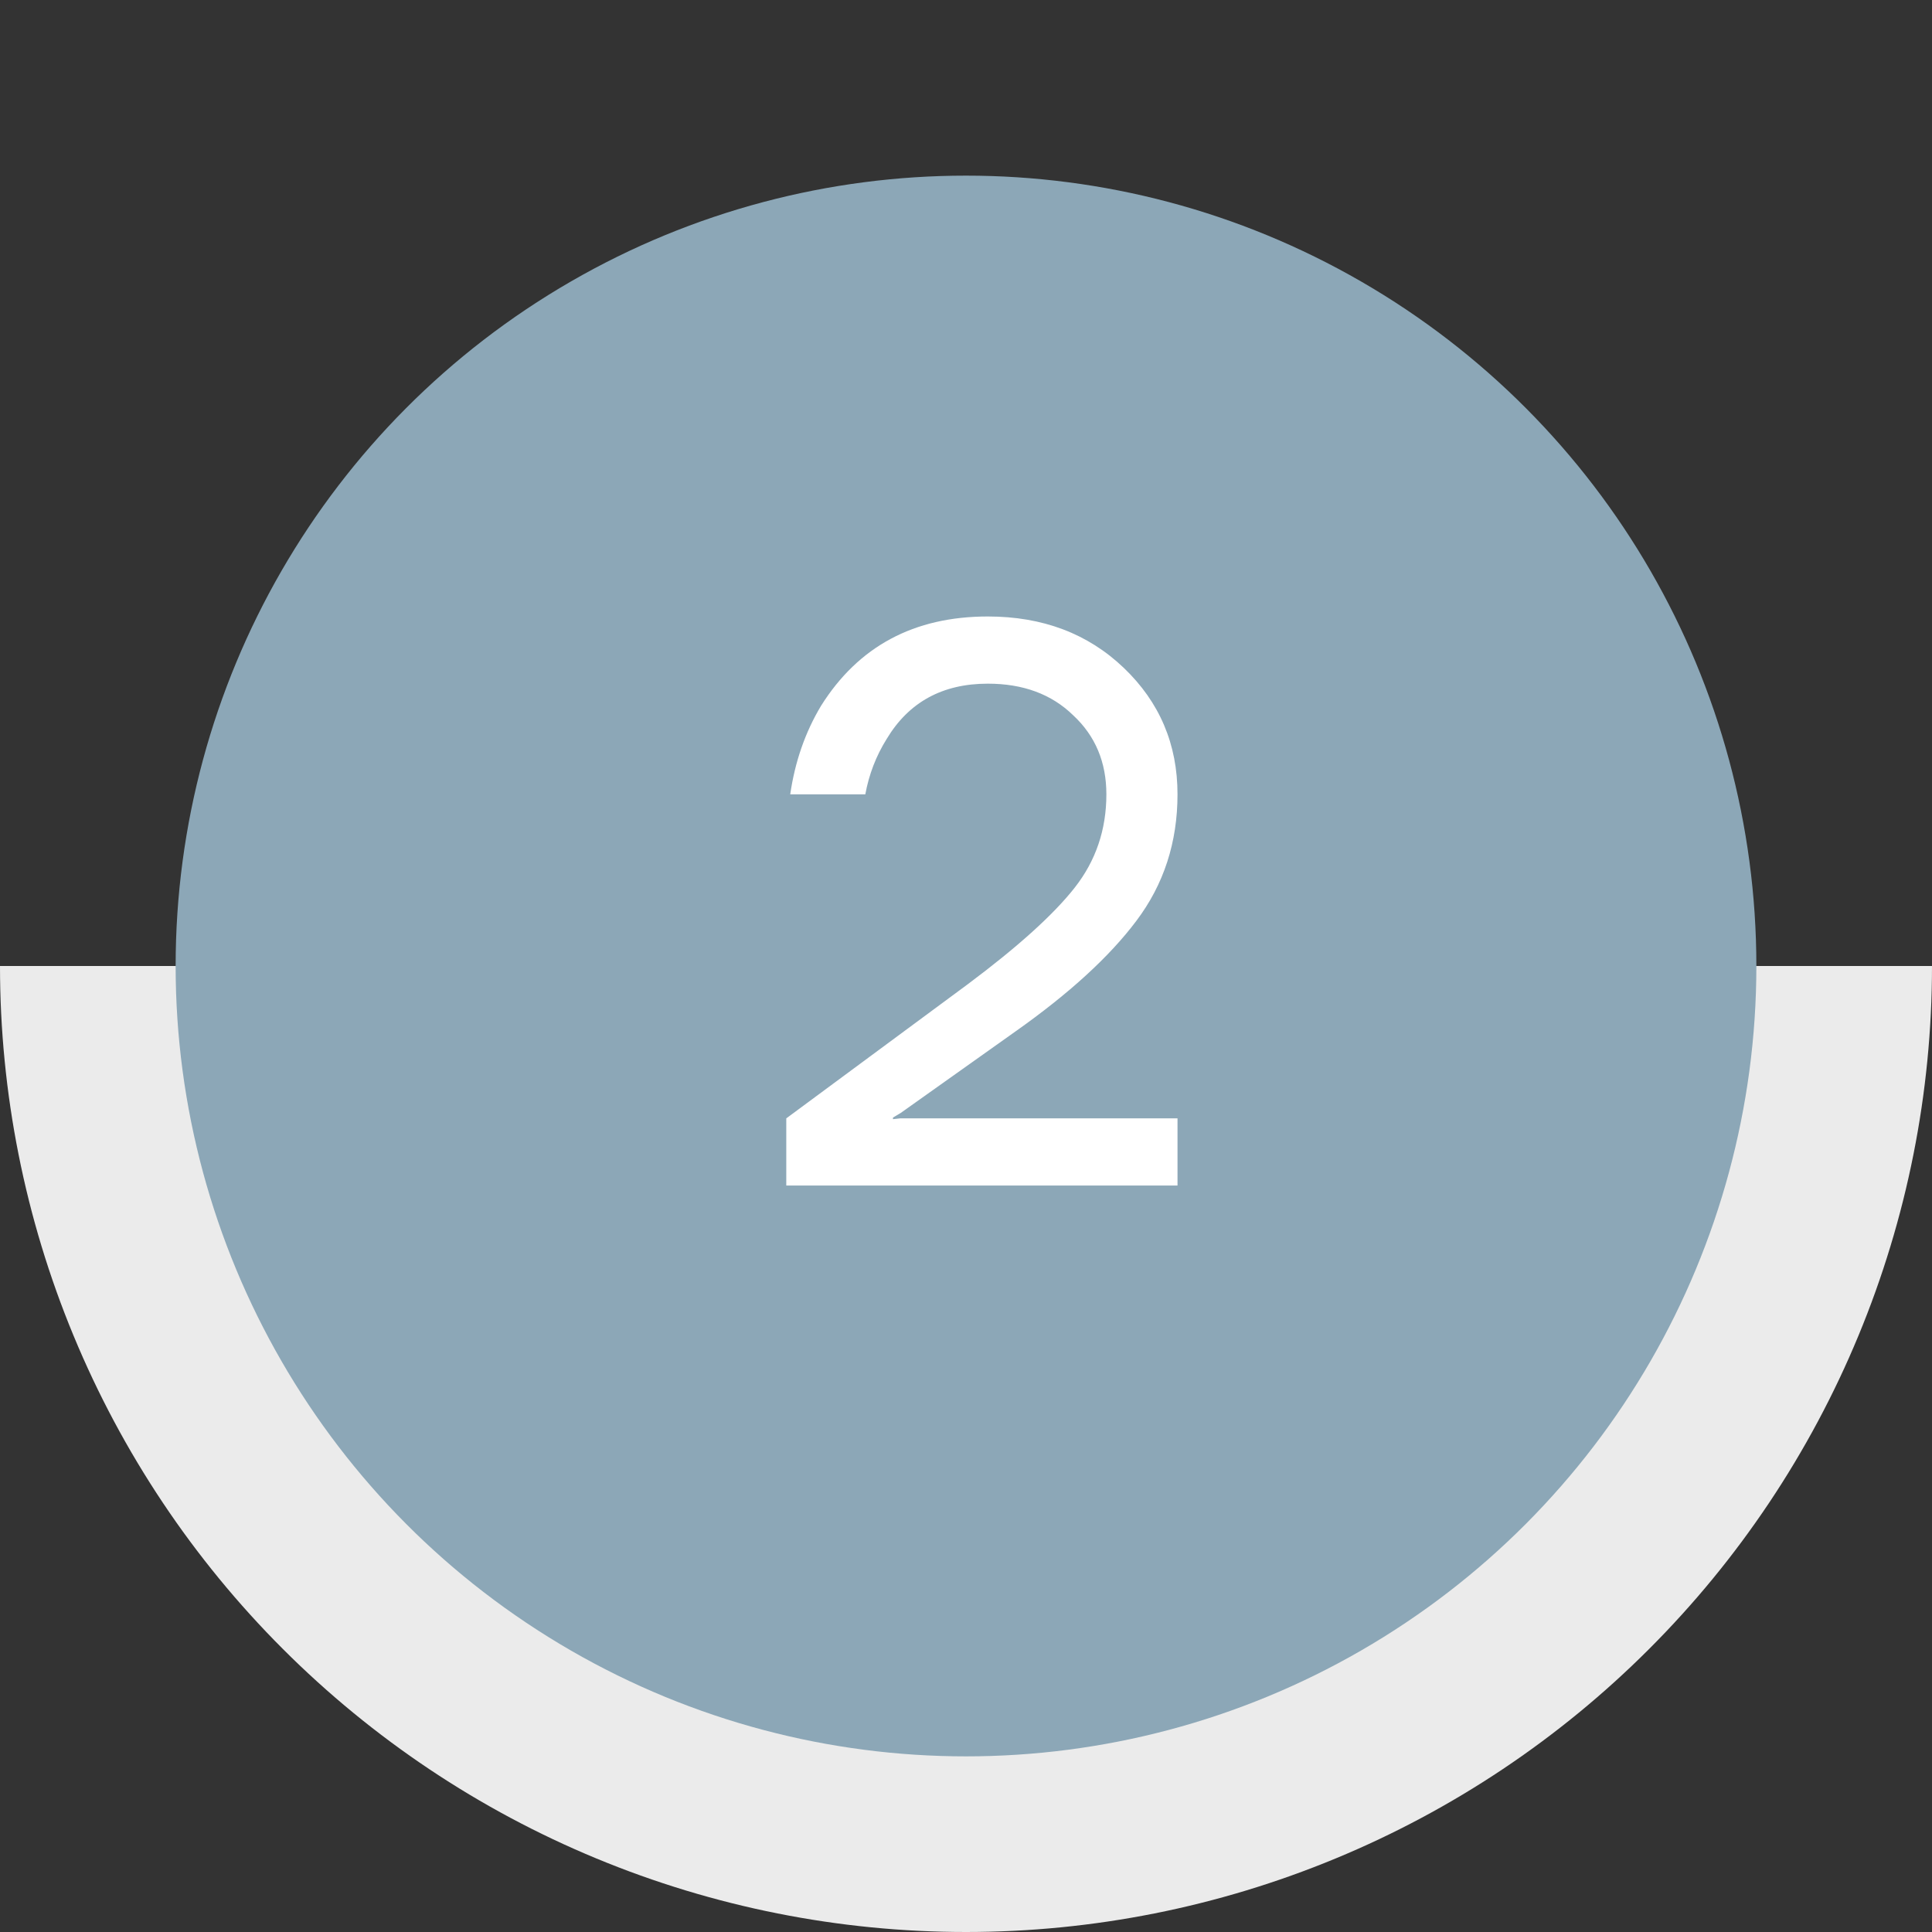 <?xml version="1.0" encoding="UTF-8"?> <svg xmlns="http://www.w3.org/2000/svg" width="44" height="44" viewBox="0 0 44 44" fill="none"><rect x="0" y="0" width="44" height="44" fill="#333333" stroke="none"/><path d="M44 22C44 24.889 43.431 27.75 42.325 30.419C41.22 33.088 39.599 35.514 37.556 37.556C35.514 39.599 33.088 41.22 30.419 42.325C27.75 43.431 24.889 44 22 44C19.111 44 16.25 43.431 13.581 42.325C10.912 41.22 8.487 39.599 6.444 37.556C4.401 35.514 2.78 33.088 1.675 30.419C0.569 27.75 -2.52571e-07 24.889 0 22L22 22H44Z" fill="#EBEBEB"></path><circle cx="22" cy="22" r="18" fill="#8CA7B7"></circle><path d="M17.907 27V25.47L22.047 22.41C23.187 21.558 23.997 20.826 24.477 20.214C24.957 19.602 25.197 18.894 25.197 18.09C25.197 17.358 24.945 16.758 24.441 16.29C23.949 15.81 23.301 15.57 22.497 15.57C21.465 15.57 20.697 15.99 20.193 16.83C19.953 17.214 19.791 17.634 19.707 18.09H17.997C18.105 17.346 18.339 16.674 18.699 16.074C19.551 14.718 20.817 14.04 22.497 14.04C23.745 14.04 24.777 14.43 25.593 15.21C26.409 15.99 26.817 16.95 26.817 18.09C26.817 19.182 26.505 20.142 25.881 20.97C25.269 21.786 24.351 22.626 23.127 23.49L20.517 25.344L20.337 25.452V25.488L20.499 25.47H26.817V27H17.907Z" fill="white"></path></svg> 